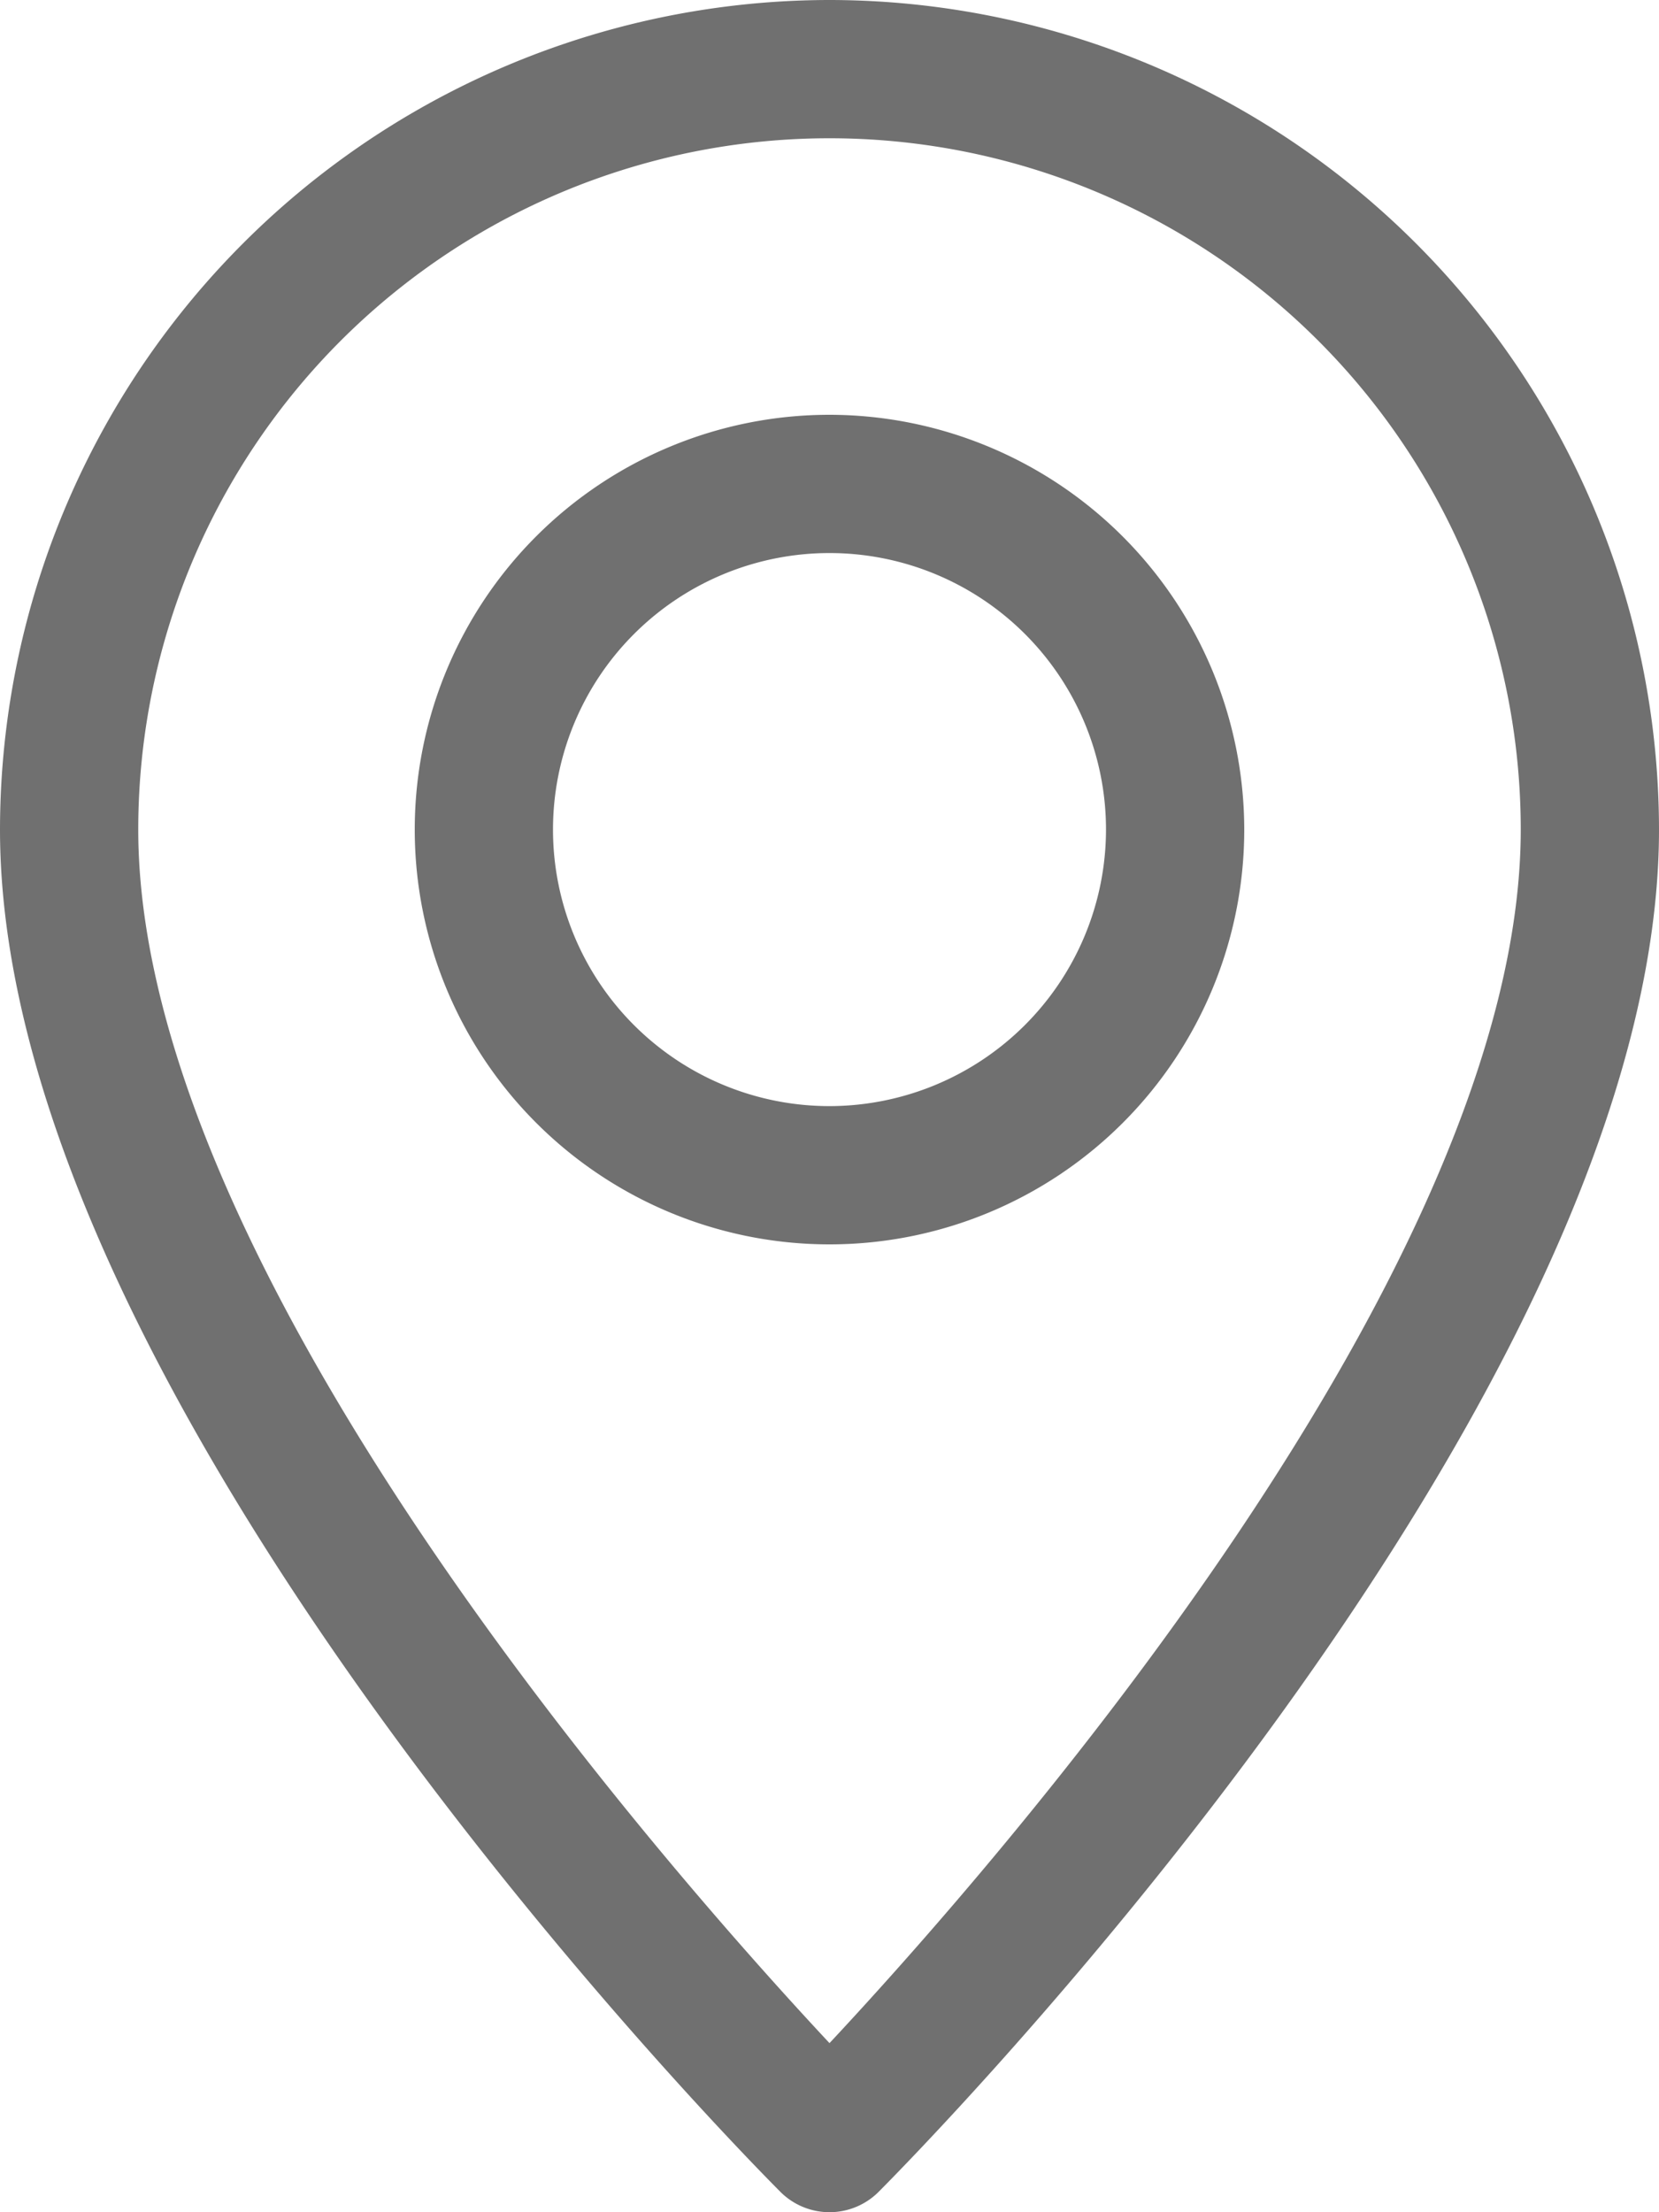 <svg xmlns="http://www.w3.org/2000/svg" width="53.496" height="71.328" viewBox="0 0 53.496 71.328">
  <g id="marcador-de-posicion" transform="translate(-64)">
    <g id="Grupo_35117" data-name="Grupo 35117" transform="translate(64)">
      <g id="Grupo_35116" data-name="Grupo 35116">
        <path id="Trazado_82920" data-name="Trazado 82920" d="M90.748,0A26.775,26.775,0,0,0,64,26.748c0,18.541,24.145,42.9,25.17,43.929a2.239,2.239,0,0,0,3.156,0c1.025-1.03,25.17-25.388,25.17-43.929A26.775,26.775,0,0,0,90.748,0Zm0,65.876c-5.323-5.7-22.29-24.965-22.29-39.128a22.29,22.29,0,1,1,44.58,0C113.038,40.9,96.071,60.179,90.748,65.876Z" transform="translate(-64)" fill="#707070"/>
      </g>
    </g>
    <g id="Grupo_35119" data-name="Grupo 35119" transform="translate(77.374 13.374)">
      <g id="Grupo_35118" data-name="Grupo 35118">
        <path id="Trazado_82921" data-name="Trazado 82921" d="M173.374,96a13.374,13.374,0,1,0,13.374,13.374A13.39,13.39,0,0,0,173.374,96Zm0,22.29a8.916,8.916,0,1,1,8.916-8.916A8.925,8.925,0,0,1,173.374,118.29Z" transform="translate(-160 -96)" fill="#707070"/>
      </g>
    </g>
  </g>
</svg>

